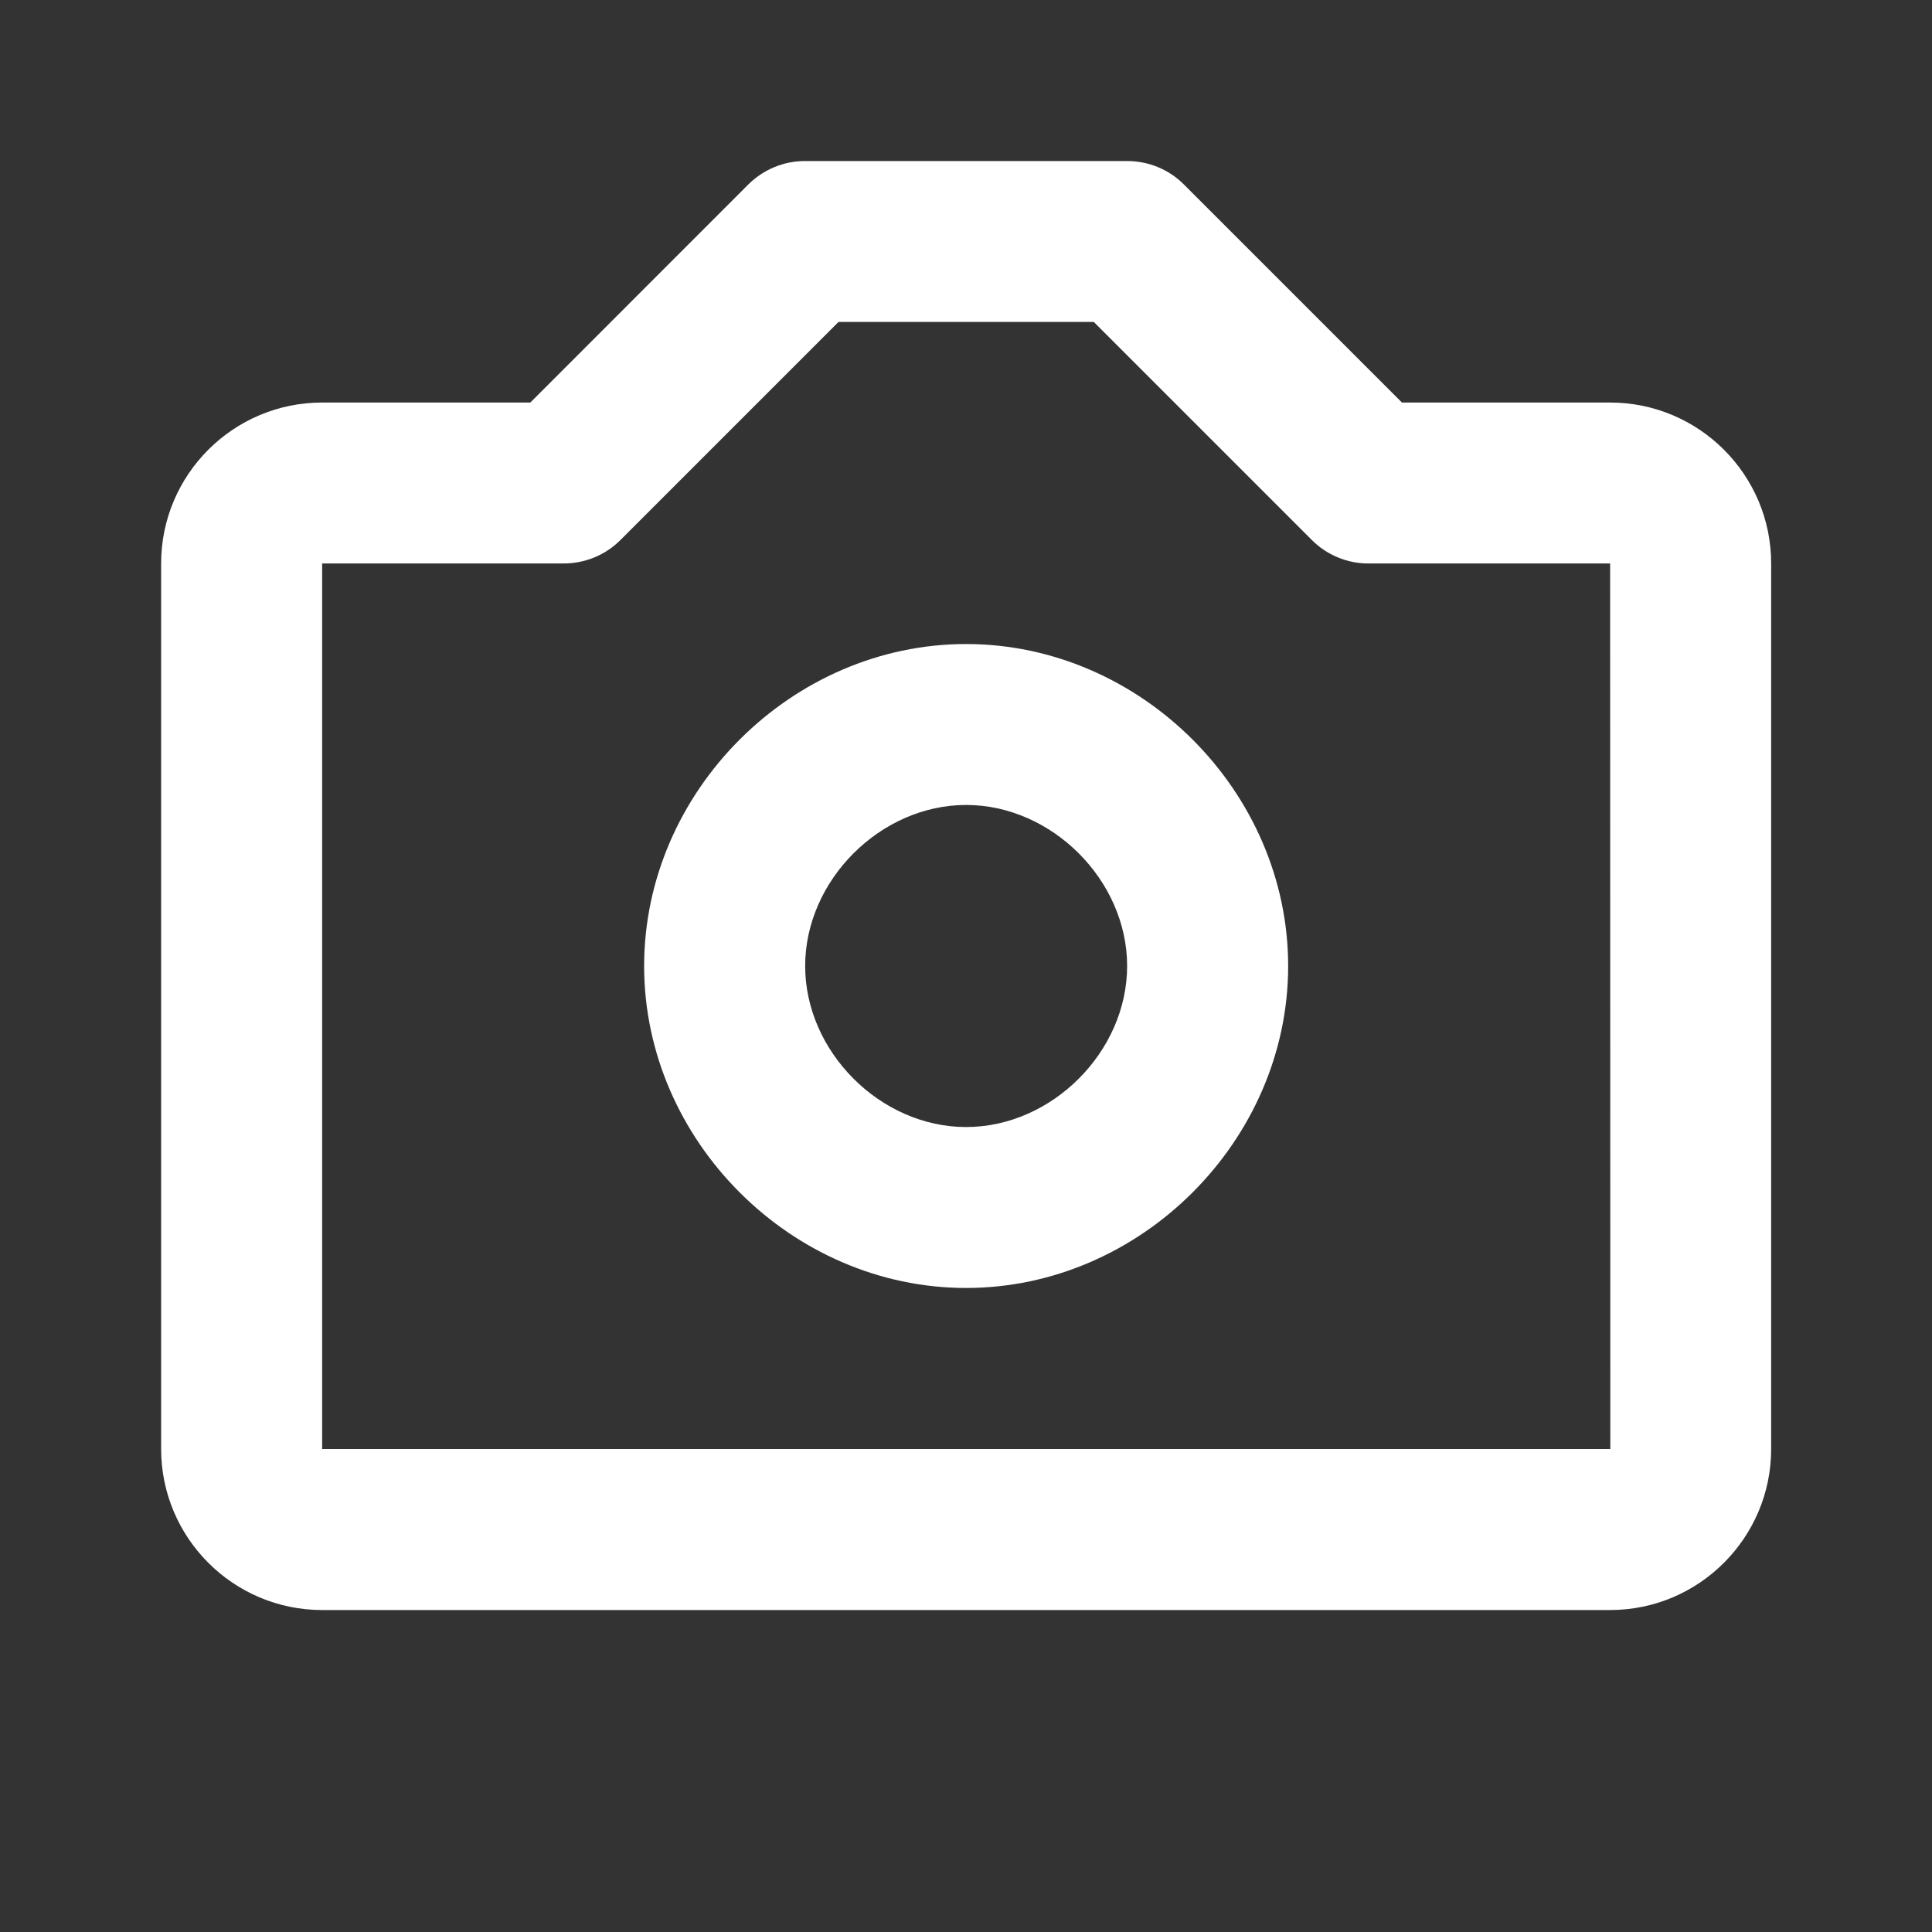 <svg width="20" height="20" viewBox="0 0 20 20" fill="none" xmlns="http://www.w3.org/2000/svg">
<rect x="0" y="0" width="20" height="20" fill="#333333" stroke="none"/>
<path d="M10.001 6.667C8.195 6.667 6.668 8.193 6.668 10C6.668 11.807 8.195 13.333 10.001 13.333C11.808 13.333 13.335 11.807 13.335 10C13.335 8.193 11.808 6.667 10.001 6.667ZM10.001 11.667C9.114 11.667 8.335 10.887 8.335 10C8.335 9.113 9.114 8.333 10.001 8.333C10.889 8.333 11.668 9.113 11.668 10C11.668 10.887 10.889 11.667 10.001 11.667Z" fill="white"/>
<path d="M16.668 4.167H14.513L12.257 1.911C12.18 1.833 12.088 1.772 11.987 1.73C11.886 1.688 11.777 1.667 11.668 1.667H8.335C8.225 1.667 8.117 1.688 8.016 1.73C7.915 1.772 7.823 1.833 7.745 1.911L5.49 4.167H3.335C2.415 4.167 1.668 4.914 1.668 5.833V15C1.668 15.919 2.415 16.667 3.335 16.667H16.668C17.587 16.667 18.335 15.919 18.335 15V5.833C18.335 4.914 17.587 4.167 16.668 4.167ZM3.335 15V5.833H5.835C6.056 5.833 6.268 5.746 6.424 5.589L8.68 3.333H11.323L13.579 5.589C13.656 5.667 13.748 5.728 13.849 5.77C13.95 5.812 14.059 5.834 14.168 5.833H16.668L16.67 15H3.335Z" fill="white"/>
</svg>
